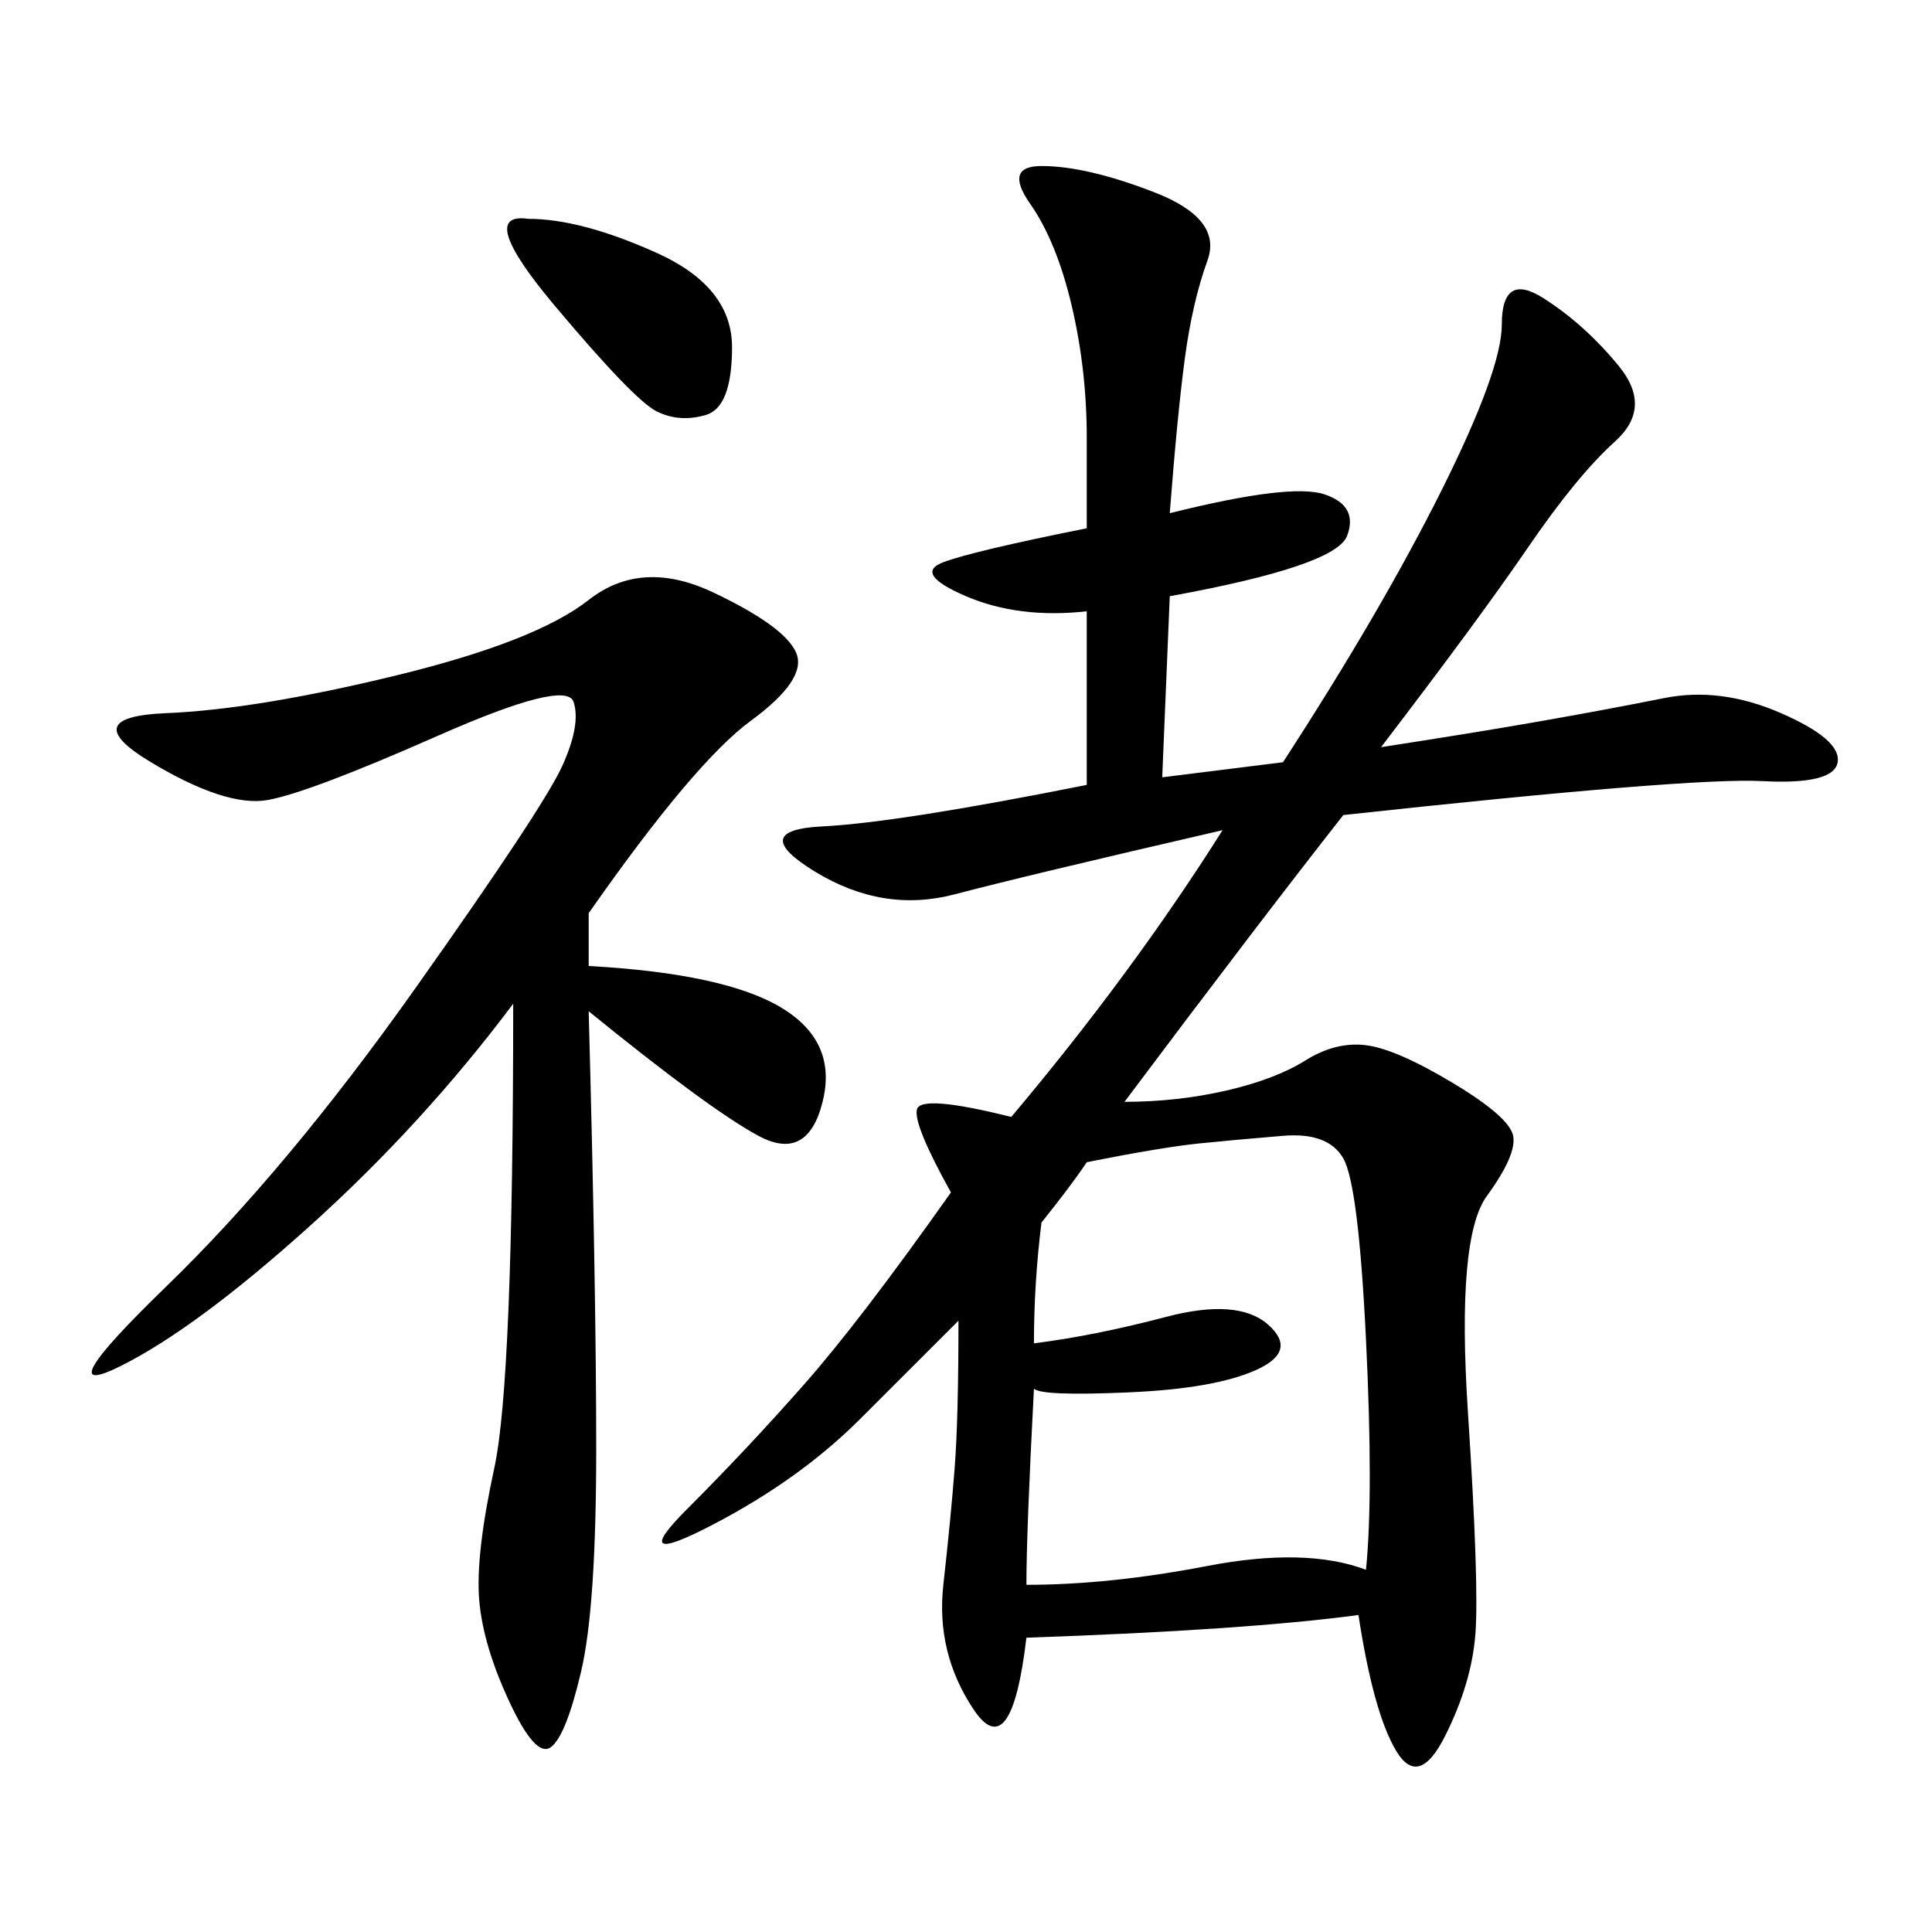 <svg xmlns="http://www.w3.org/2000/svg" xmlns:xlink="http://www.w3.org/1999/xlink" width="300" height="300"><path d="M181.64 79.69Q200.39 75 205.66 76.76Q210.94 78.52 209.18 83.20Q207.42 87.89 181.64 92.58L181.64 92.58L180.47 120.70L199.22 118.36Q214.45 94.92 223.83 76.17Q233.20 57.42 233.20 50.39L233.20 50.39Q233.20 42.19 239.65 46.29Q246.09 50.39 251.37 56.84Q256.64 63.28 250.78 68.55Q244.92 73.83 237.30 84.96Q229.69 96.09 214.45 116.02L214.45 116.02Q229.69 113.67 239.65 111.91Q249.61 110.16 258.40 108.40Q267.19 106.64 276.56 110.74Q285.94 114.84 285.35 118.36Q284.77 121.88 273.63 121.29Q262.50 120.70 208.59 126.56L208.59 126.56Q195.70 142.97 174.61 171.09L174.61 171.09Q182.81 171.09 190.43 169.34Q198.05 167.58 202.73 164.65Q207.42 161.72 212.11 162.30Q216.80 162.89 225.59 168.16Q234.38 173.44 234.96 176.37Q235.55 179.30 230.86 185.74Q226.17 192.19 227.93 219.14Q229.69 246.09 229.10 253.71Q228.52 261.33 224.41 269.53Q220.31 277.73 216.80 271.88Q213.28 266.02 210.94 250.78L210.94 250.78Q193.36 253.13 159.38 254.30L159.38 254.30Q157.03 274.22 151.17 265.43Q145.31 256.64 146.48 246.09Q147.66 235.55 148.24 227.93Q148.83 220.31 148.83 205.08L148.83 205.08L133.59 220.31Q124.22 229.69 110.74 236.72Q97.27 243.75 106.64 234.38Q116.02 225 124.80 215.04Q133.59 205.08 147.66 185.16L147.66 185.16Q141.80 174.61 142.38 172.27Q142.97 169.92 157.03 173.44L157.03 173.44Q175.78 151.17 189.84 128.91L189.84 128.91Q159.38 135.94 148.24 138.87Q137.11 141.80 126.56 135.35Q116.02 128.91 127.73 128.32Q139.45 127.73 168.75 121.88L168.75 121.88L168.75 94.92Q158.20 96.09 150 92.58Q141.80 89.06 146.48 87.30Q151.17 85.55 168.75 82.03L168.75 82.03L168.75 67.97Q168.75 57.42 166.41 47.46Q164.06 37.50 159.96 31.64Q155.86 25.78 161.72 25.78L161.72 25.78Q168.75 25.78 179.30 29.88Q189.84 33.98 187.50 40.43Q185.16 46.88 183.98 55.66Q182.81 64.45 181.64 79.69L181.64 79.69ZM91.41 141.80L91.41 150Q112.50 151.17 121.29 156.45Q130.08 161.72 127.73 171.09Q125.39 180.47 117.77 176.37Q110.16 172.27 91.41 157.03L91.41 157.03Q92.58 200.39 92.58 225L92.58 225Q92.58 249.61 90.23 259.57Q87.89 269.53 85.55 271.29Q83.20 273.05 79.10 264.26Q75 255.47 74.41 248.44Q73.83 241.41 76.76 227.93Q79.69 214.45 79.69 155.86L79.69 155.86Q65.63 174.61 48.05 190.43Q30.47 206.25 18.75 212.11Q7.03 217.97 25.78 199.80Q44.53 181.64 64.45 153.52Q84.38 125.39 87.30 118.95Q90.23 112.50 89.06 108.98Q87.89 105.47 67.97 114.26Q48.05 123.05 41.60 124.22Q35.16 125.39 23.44 118.36Q11.72 111.33 25.78 110.74Q39.84 110.16 61.52 104.88Q83.20 99.61 91.41 93.16Q99.61 86.72 110.74 91.99Q121.88 97.27 123.63 101.37Q125.39 105.47 116.60 111.91Q107.81 118.36 91.41 141.80L91.41 141.80ZM168.75 180.47Q166.41 183.98 161.72 189.84L161.72 189.84Q160.55 199.22 160.55 208.59L160.55 208.59Q169.92 207.42 181.05 204.49Q192.19 201.56 196.88 205.66Q201.56 209.77 195.12 212.70Q188.67 215.63 175.20 216.21Q161.72 216.80 160.55 215.63L160.55 215.63Q159.38 237.89 159.38 246.09L159.38 246.09Q172.27 246.09 187.50 243.16Q202.73 240.23 212.11 243.75L212.11 243.75Q213.28 232.03 212.11 208.01Q210.94 183.98 208.59 179.88Q206.25 175.78 199.22 176.37Q192.19 176.95 186.33 177.54Q180.47 178.13 168.75 180.47L168.75 180.47ZM82.03 33.98Q90.23 33.98 101.95 39.26Q113.67 44.53 113.67 53.91L113.67 53.91Q113.67 63.28 109.57 64.45Q105.47 65.63 101.95 63.87Q98.44 62.11 86.13 47.46Q73.83 32.81 82.03 33.98L82.03 33.98Z"/></svg>
